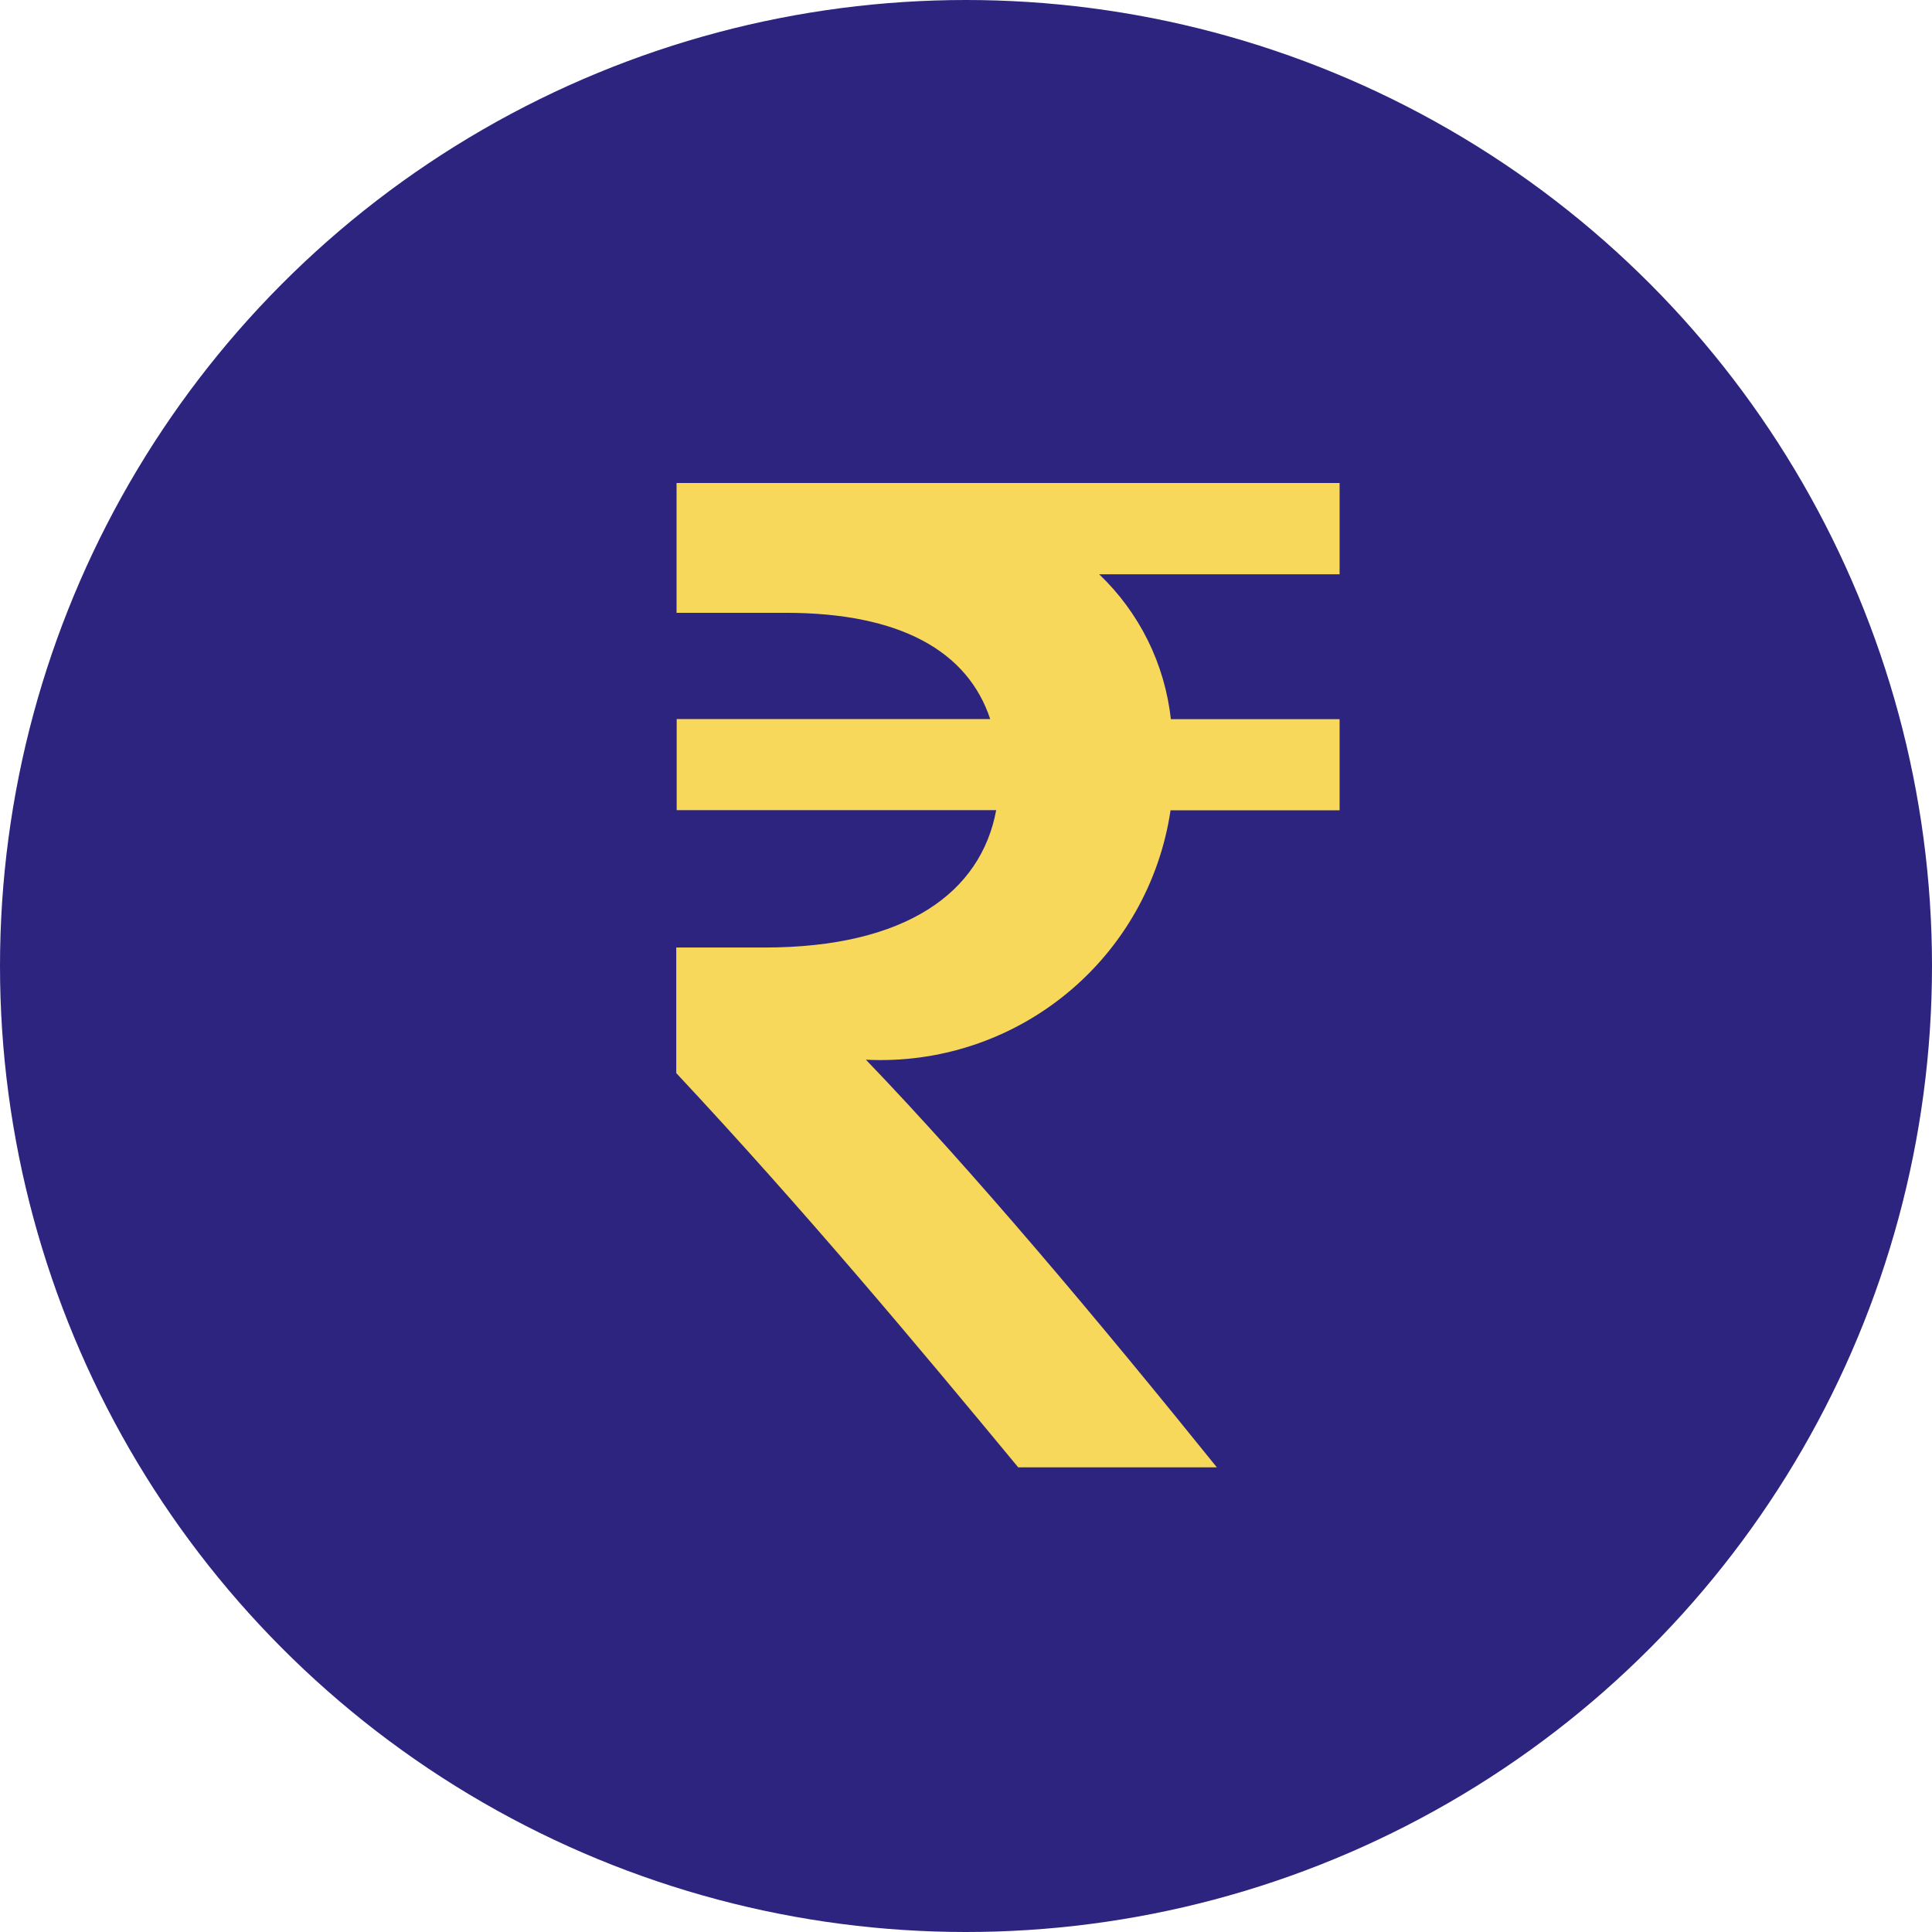 <svg width="32" height="32" viewBox="0 0 32 32" fill="none" xmlns="http://www.w3.org/2000/svg">
<circle cx="16" cy="16" r="16" fill="#2D247F"/>
<path d="M22.188 9.512H18.206C18.872 10.147 19.293 10.997 19.393 11.912H22.188V13.421H19.388C19.211 14.613 18.596 15.697 17.663 16.46C16.73 17.224 15.546 17.613 14.342 17.552C16.123 19.406 18.182 21.856 20.155 24.304H16.865C15.208 22.301 13.328 20.049 11.201 17.774V15.694H12.66C15.009 15.694 16.248 14.779 16.5 13.419H11.208V11.91H16.401C16.03 10.79 14.918 10.15 13.012 10.15H11.206V8H22.188V9.512Z" fill="#F8D85A"/>
</svg>
